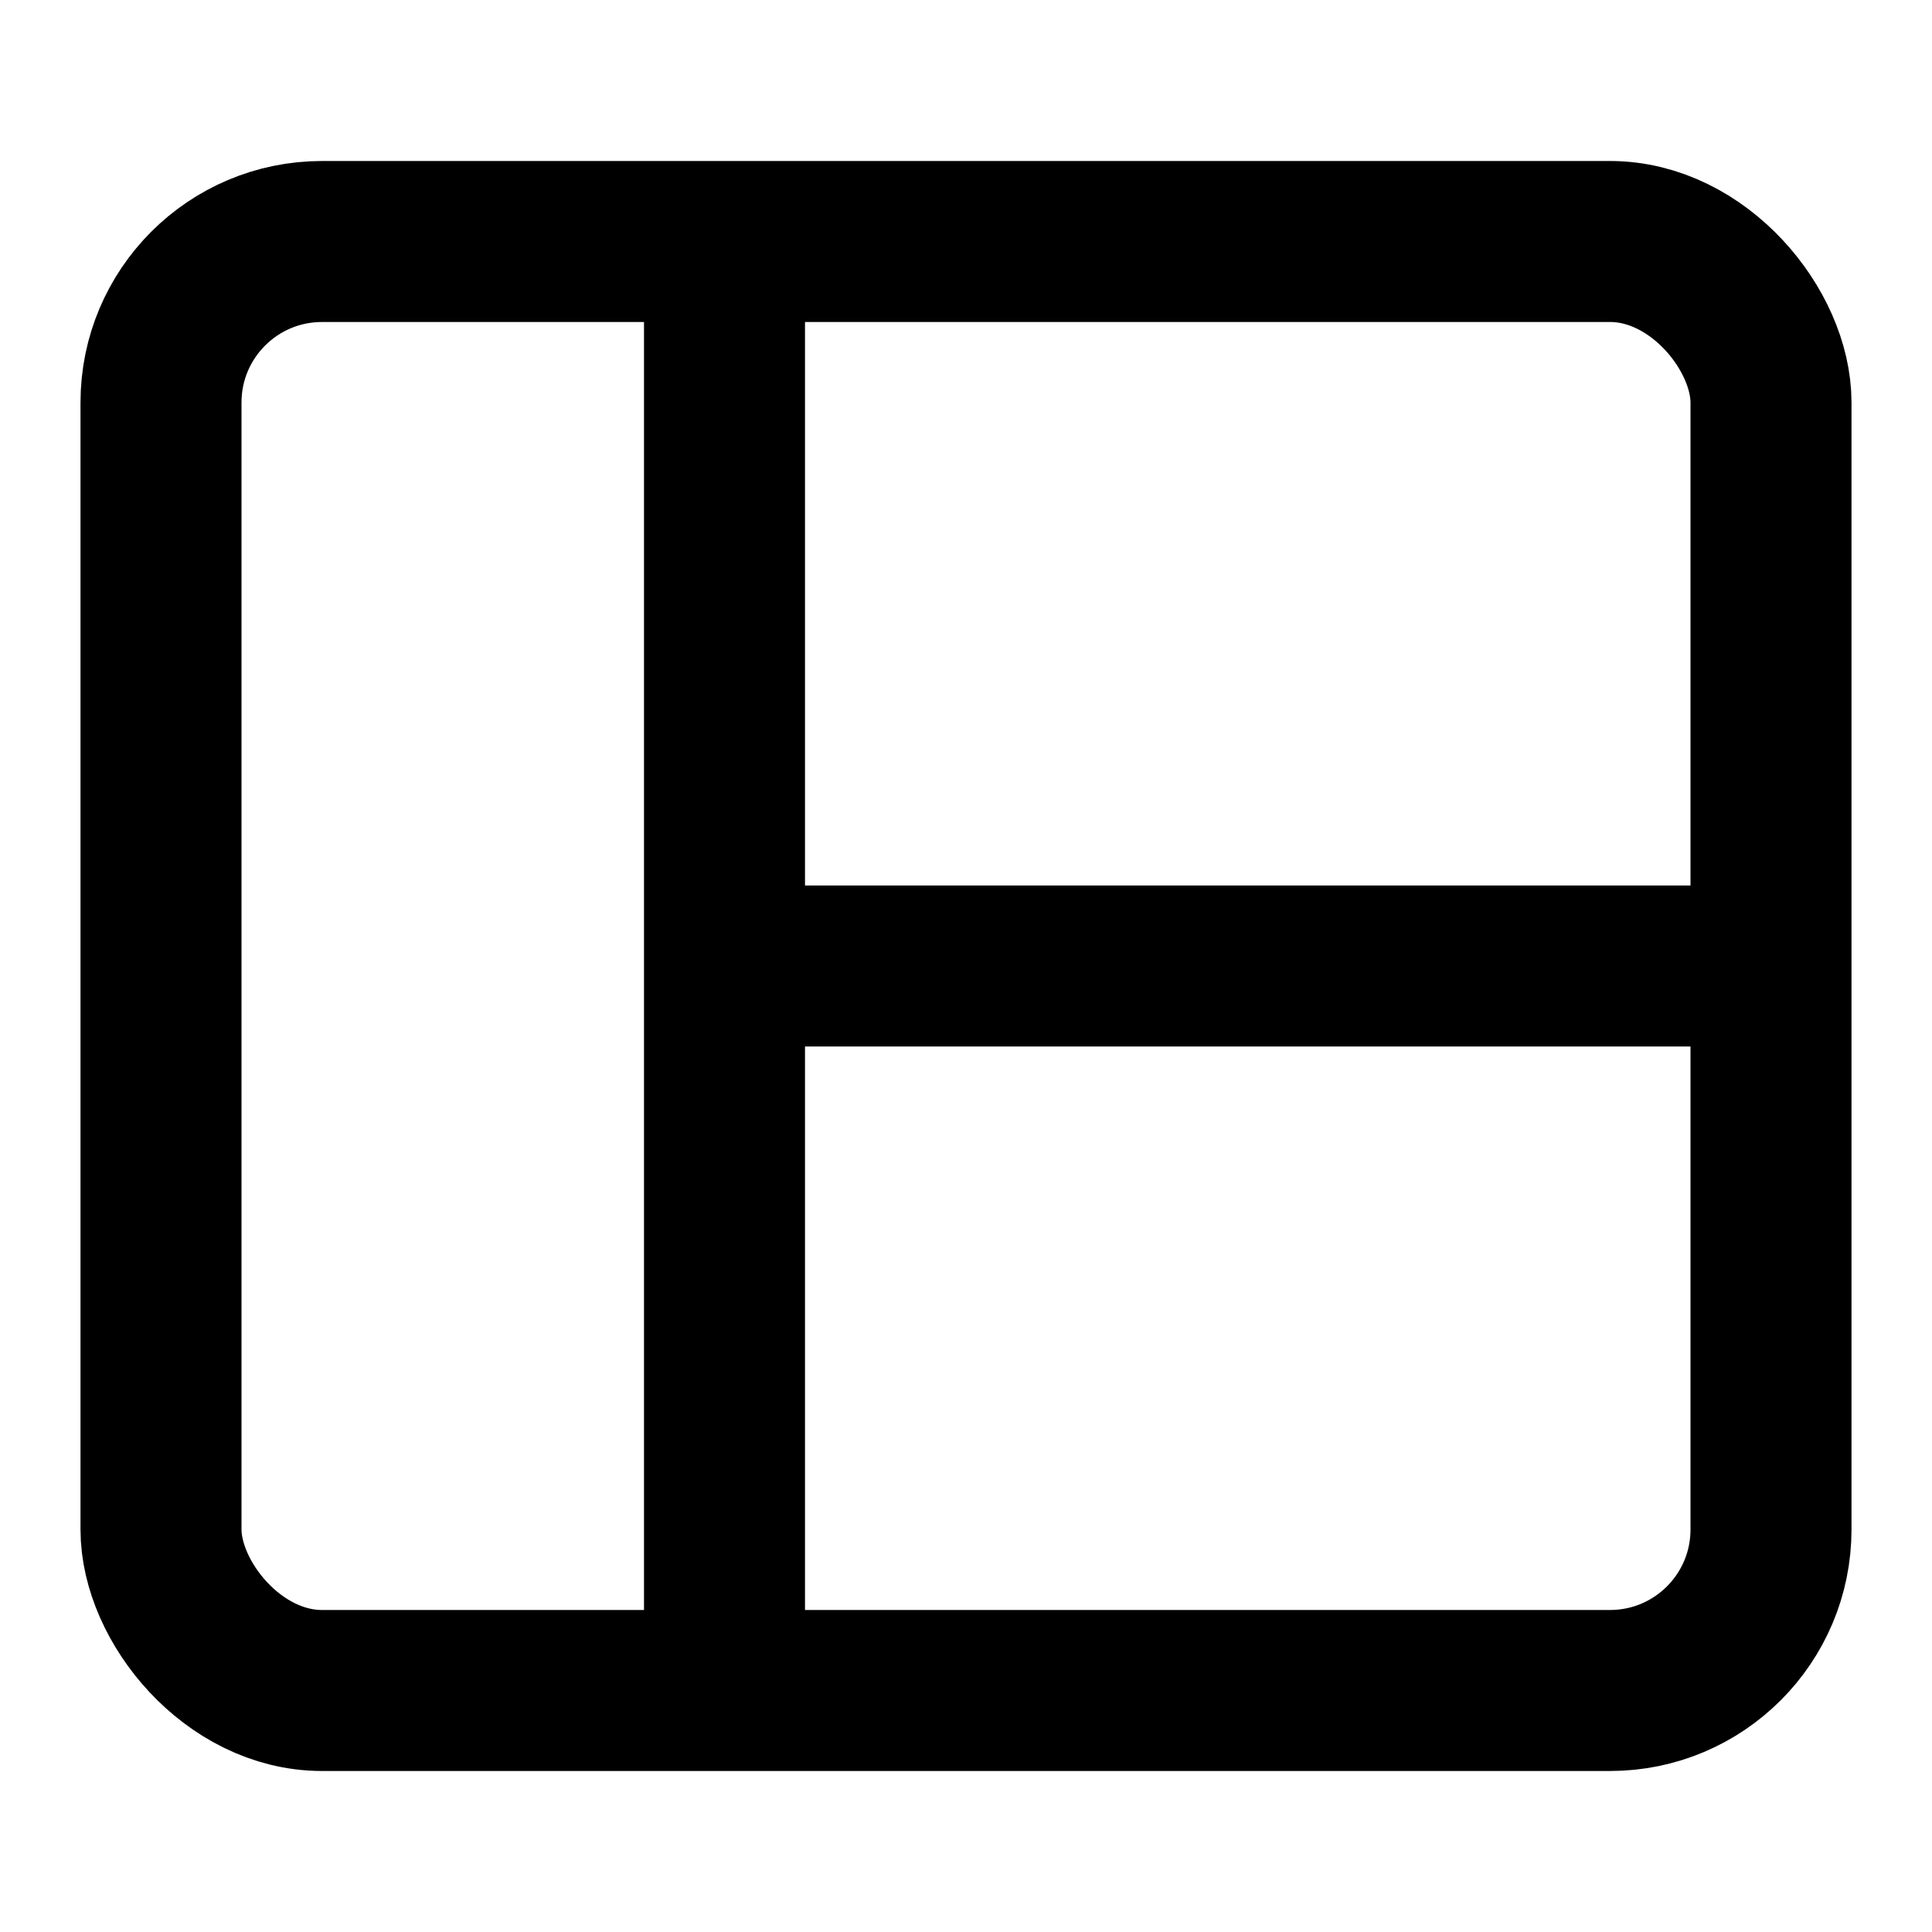 <svg width="24" height="24" viewBox="0 0 24 24" fill="none" xmlns="http://www.w3.org/2000/svg">
<rect x="2" y="3" width="20" height="18" rx="2" stroke="black" stroke-width="2" stroke-linecap="round" stroke-linejoin="round"/>
<path d="M9 3V21" stroke="black" stroke-width="2"/>
<path d="M22 12L9 12" stroke="black" stroke-width="2"/>
</svg>
